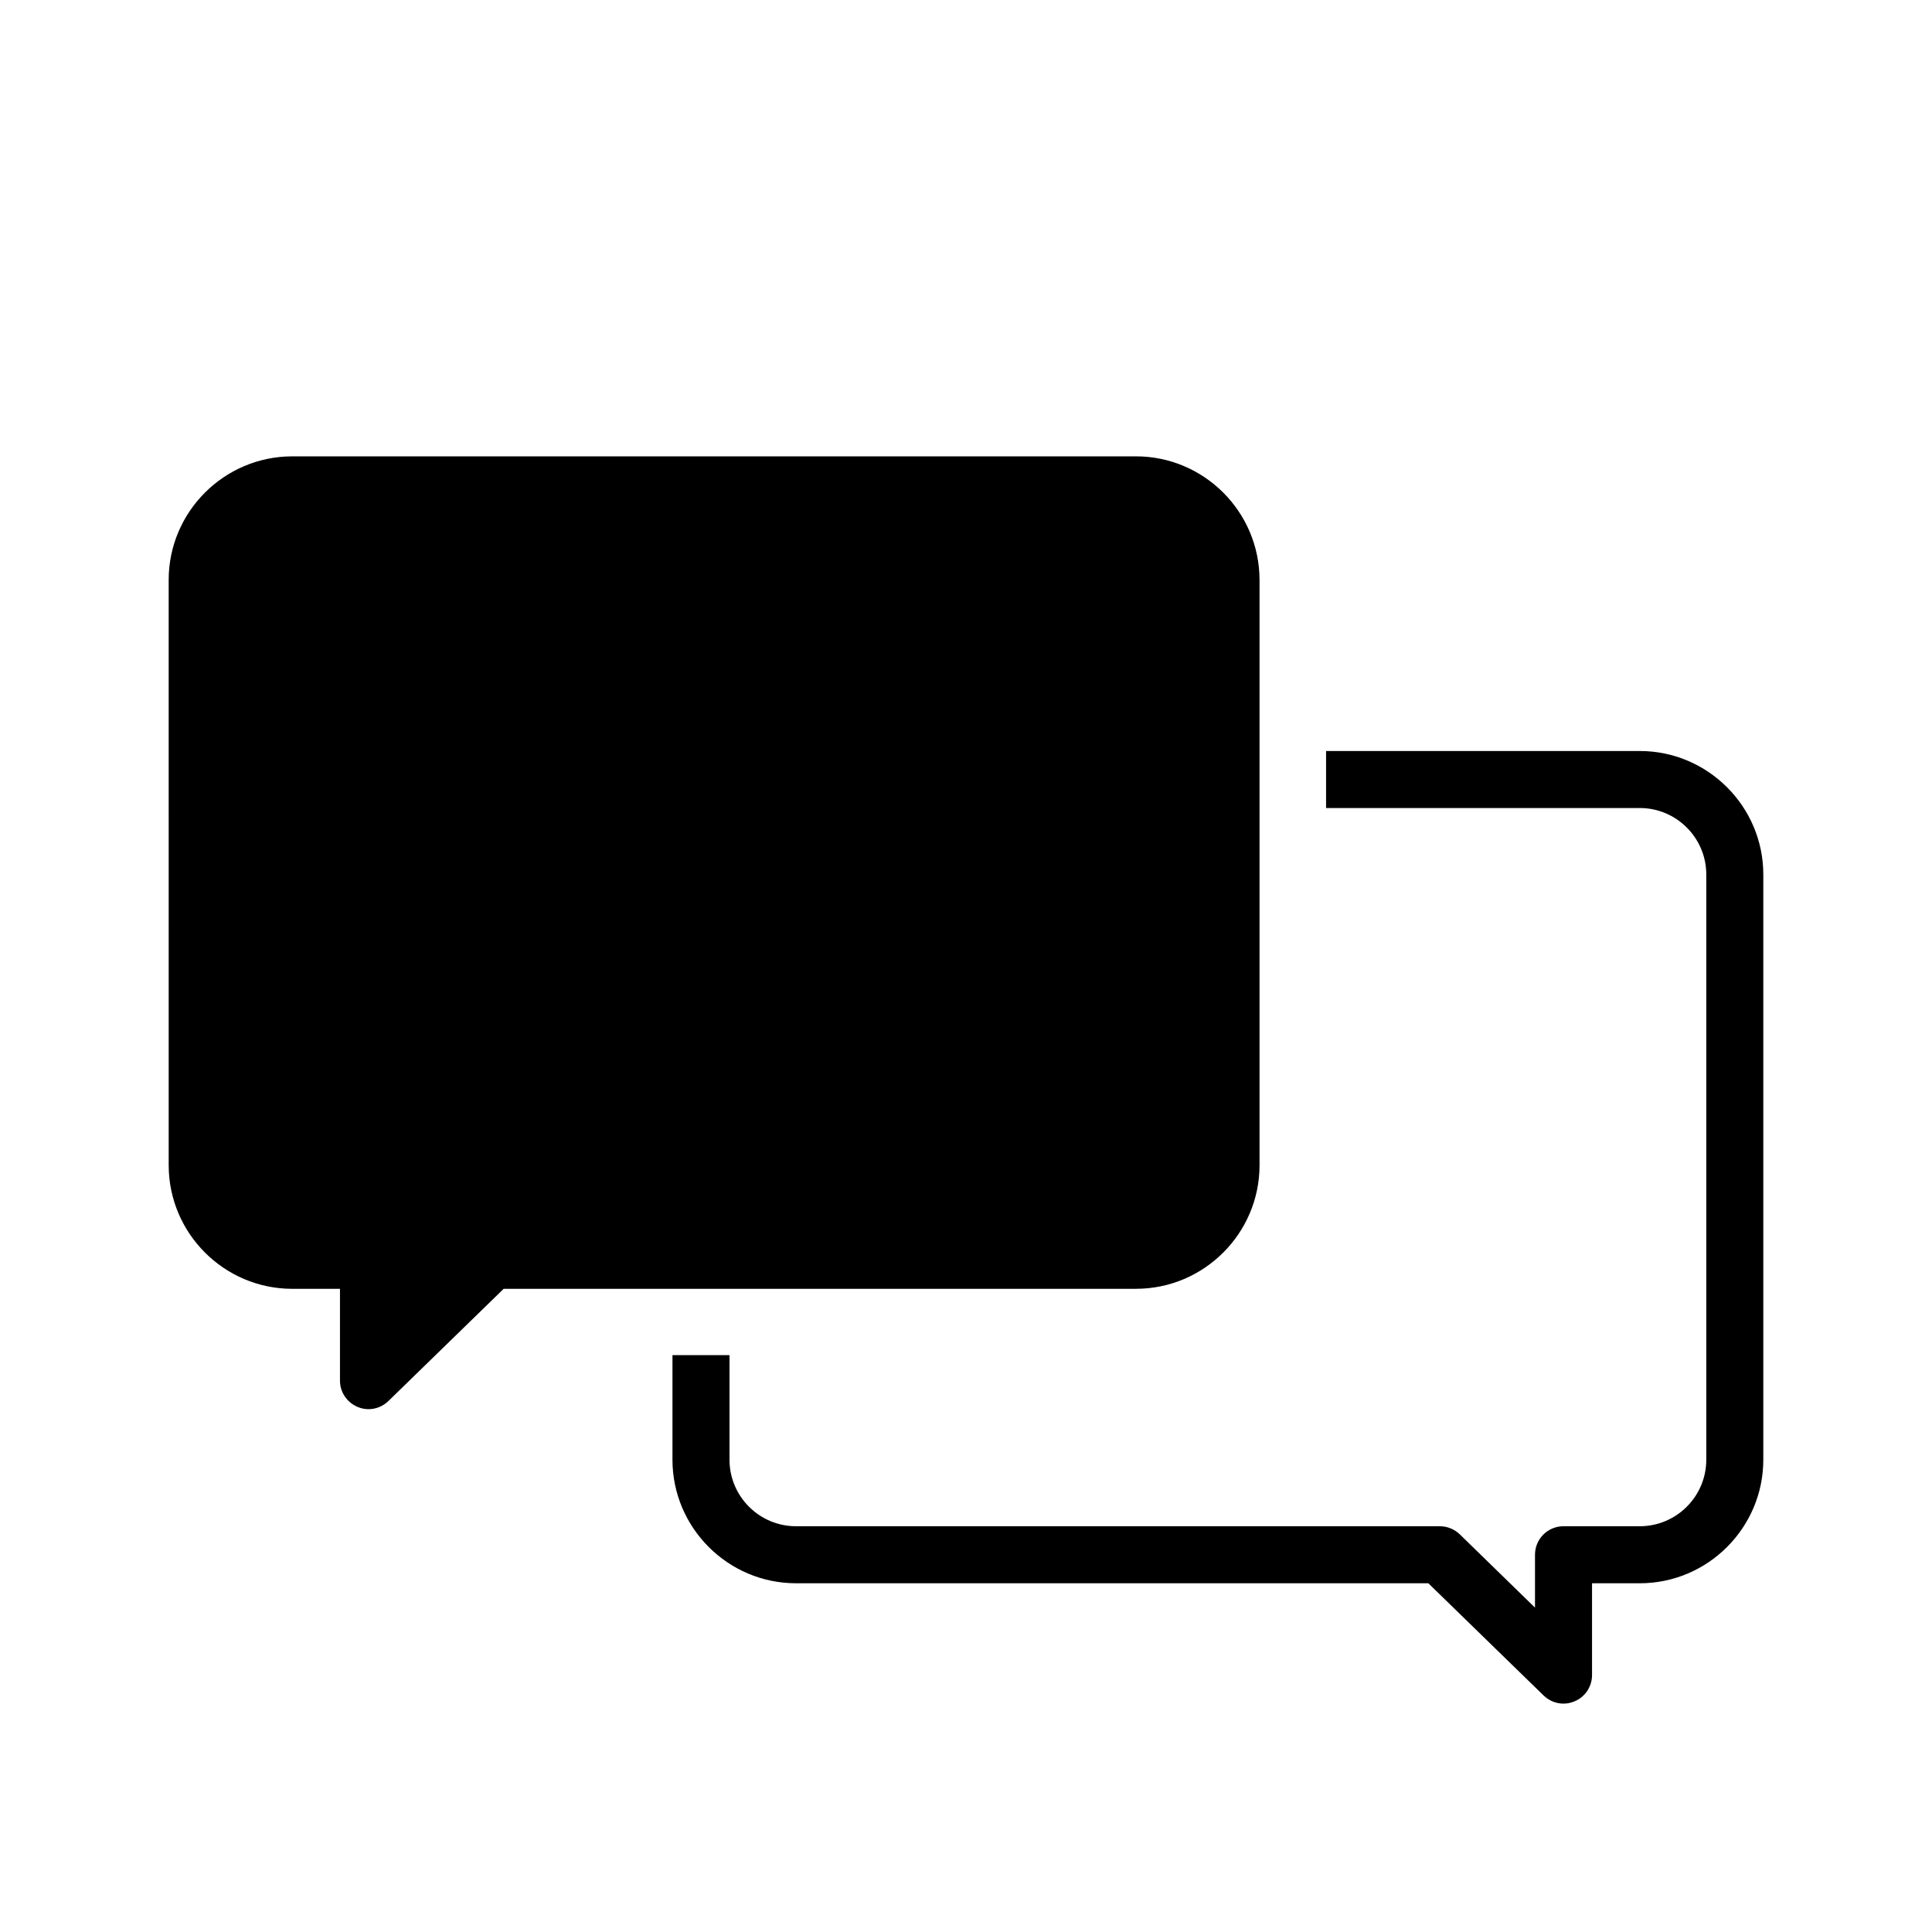 <?xml version="1.0" encoding="UTF-8"?>
<!-- Uploaded to: ICON Repo, www.svgrepo.com, Generator: ICON Repo Mixer Tools -->
<svg fill="#000000" width="800px" height="800px" version="1.1" viewBox="144 144 512 512" xmlns="http://www.w3.org/2000/svg">
 <g>
  <path d="m578.55 343.02h-83.129v15.113h83.129c9.723 0 17.633 7.91 17.633 17.633v155.07c0 9.723-7.91 17.633-17.633 17.633h-20.203c-4.18 0-7.559 3.375-7.559 7.559v14.008l-19.902-19.398c-1.41-1.359-3.324-2.168-5.289-2.168h-170.64c-9.723 0-17.633-7.91-17.633-17.633v-27.711h-15.113v27.711c0 18.035 14.711 32.746 32.746 32.746h167.57l30.531 29.727c1.461 1.41 3.324 2.168 5.289 2.168 1.008 0 1.965-0.203 2.922-0.605 2.82-1.16 4.637-3.93 4.637-6.953v-24.336h12.645c18.035 0 32.746-14.711 32.746-32.746v-155.07c0-18.035-14.711-32.746-32.746-32.746z"/>
  <path d="m477.79 297.68v155.12c0 18.035-14.711 32.746-32.746 32.746l-167.57 0.004-30.531 29.727c-1.461 1.41-3.324 2.168-5.289 2.168-1.008 0-1.965-0.203-2.922-0.605-2.82-1.211-4.637-3.93-4.637-6.953v-24.336h-12.645c-18.035 0-32.746-14.711-32.746-32.746l-0.004-155.12c0-18.035 14.711-32.746 32.746-32.746l223.59-0.004c18.035 0 32.746 14.711 32.746 32.746z"/>
 </g>
</svg>